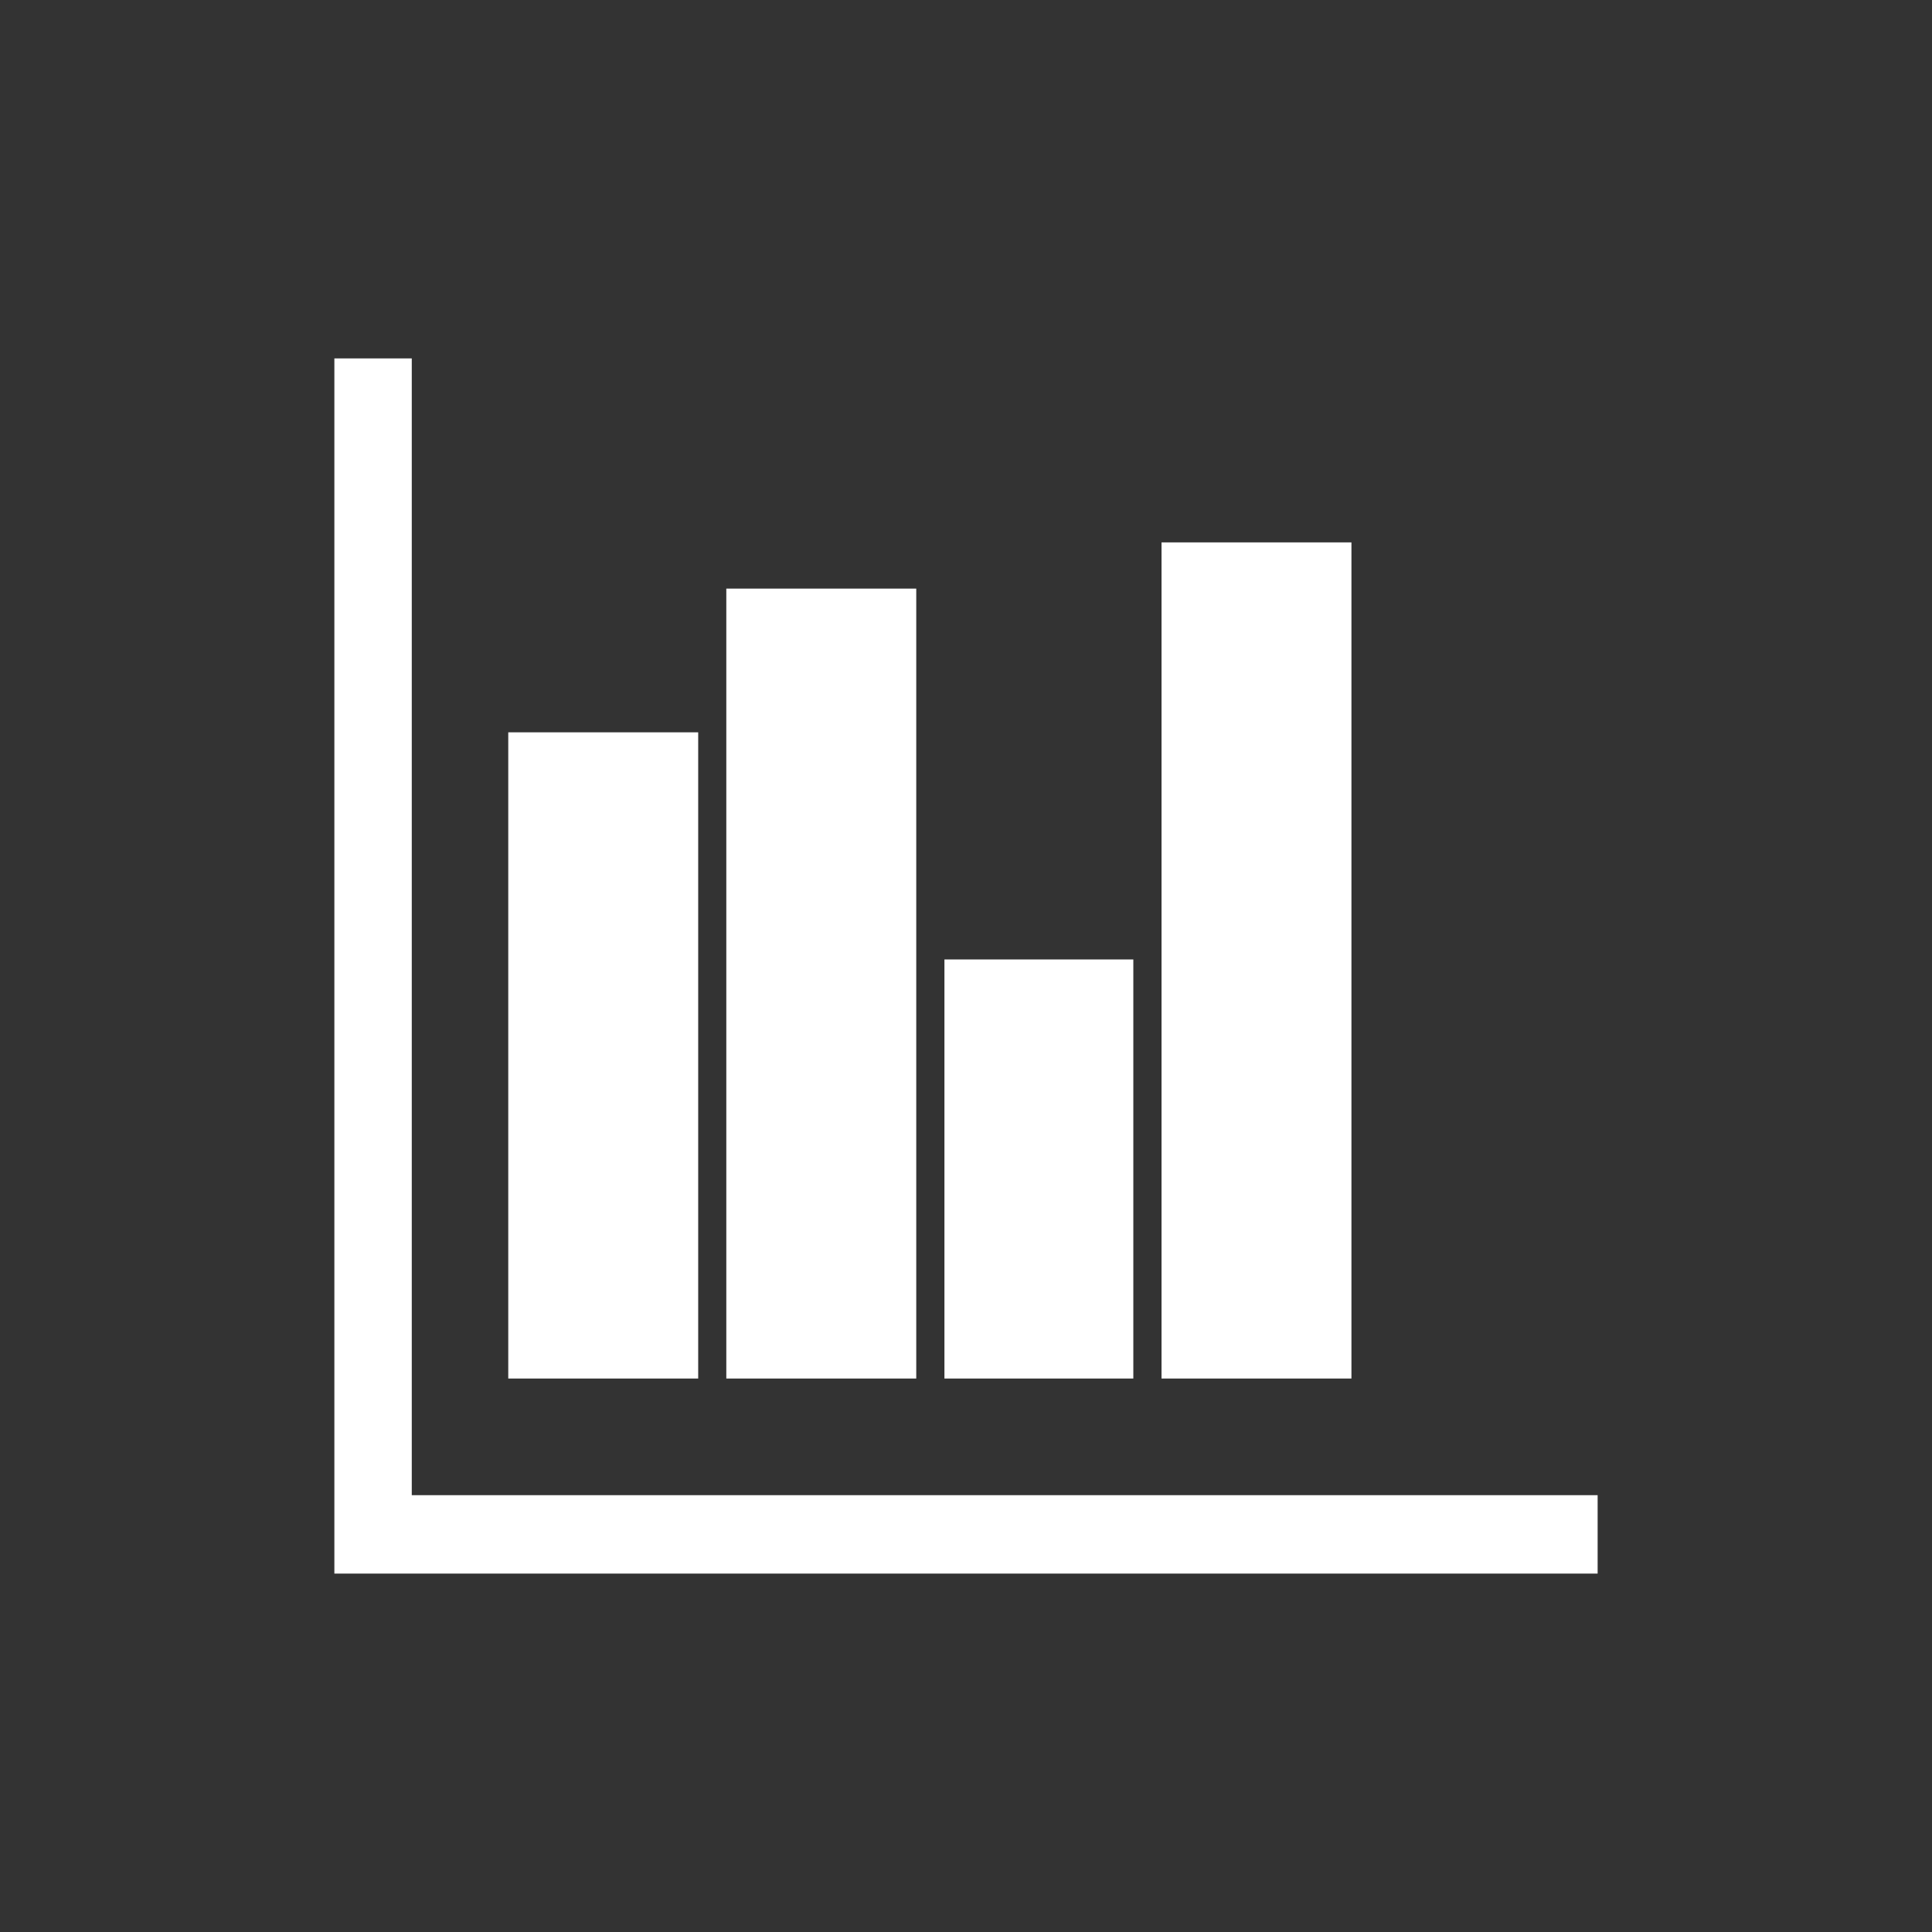 <svg xml:space="preserve" viewBox="0 0 1080 1080" height="1080" width="1080" version="1.1" xmlns:xlink="http://www.w3.org/1999/xlink" xmlns="http://www.w3.org/2000/svg">
<rect x="0" y="0" width="1080" height="1080" fill="#333333" stroke="none"/>
<desc>Created with Fabric.js 5.2.4</desc>
<defs>
</defs>
<rect fill="transparent" height="100%" width="100%" y="0" x="0"></rect>
<g id="907c6643-8a96-4be7-b4b7-50571690ffe4" transform="matrix(1 0 0 1 540 540)">
<rect height="1080" width="1080" ry="0" rx="0" y="-540" x="-540" style="stroke: none; stroke-width: 1; stroke-dasharray: none; stroke-linecap: butt; stroke-dashoffset: 0; stroke-linejoin: miter; stroke-miterlimit: 4; fill: rgb(255,255,255); fill-rule: nonzero; opacity: 1; visibility: hidden;"></rect>
</g>
<g id="fabb6e48-861b-4383-80d3-43ee44d4ce17" transform="matrix(1 0 0 1 540 540)">
</g>
<g transform="matrix(9.53 0 0 9.53 540 540)">
<g style="">
		<g transform="matrix(1 0 0 1 0 0)">
<polygon points="-32.51,-35.64 -37.05,-35.64 -37.05,35.64 37.05,35.64 37.05,31.04 -32.51,31.04" style="stroke: none; stroke-width: 1; stroke-dasharray: none; stroke-linecap: butt; stroke-dashoffset: 0; stroke-linejoin: miter; stroke-miterlimit: 4; fill: rgb(255,255,255); fill-rule: nonzero; opacity: 1;"></polygon>
</g>
		<g transform="matrix(1 0 0 1 -21.28 5.25)">
<path stroke-linecap="round" d="M 24.092 36.293 L 34.291 36.293 L 34.291 74.198 L 23.15 74.198 L 23.15 36.293 L 24.092 36.293 z" transform="translate(-28.72, -55.25)" style="stroke: none; stroke-width: 1; stroke-dasharray: none; stroke-linecap: butt; stroke-dashoffset: 0; stroke-linejoin: miter; stroke-miterlimit: 4; fill: rgb(255,255,255); fill-rule: nonzero; opacity: 1;"></path>
</g>
		<g transform="matrix(1 0 0 1 -8.49 1.03)">
<path stroke-linecap="round" d="M 36.826 27.863 L 47.082 27.863 L 47.082 74.198 L 35.94 74.198 L 35.94 27.863 L 36.826 27.863 z" transform="translate(-41.51, -51.03)" style="stroke: none; stroke-width: 1; stroke-dasharray: none; stroke-linecap: butt; stroke-dashoffset: 0; stroke-linejoin: miter; stroke-miterlimit: 4; fill: rgb(255,255,255); fill-rule: nonzero; opacity: 1;"></path>
</g>
		<g transform="matrix(1 0 0 1 4.27 11.91)">
<path stroke-linecap="round" d="M 49.616 49.616 L 59.815 49.616 L 59.815 74.198 L 48.735 74.198 L 48.735 49.616 L 49.616 49.616 z" transform="translate(-54.27, -61.91)" style="stroke: none; stroke-width: 1; stroke-dasharray: none; stroke-linecap: butt; stroke-dashoffset: 0; stroke-linejoin: miter; stroke-miterlimit: 4; fill: rgb(255,255,255); fill-rule: nonzero; opacity: 1;"></path>
</g>
		<g transform="matrix(1 0 0 1 17.04 -0.32)">
<path stroke-linecap="round" d="M 62.411 25.152 L 72.609 25.152 L 72.609 74.198 L 61.469 74.198 L 61.469 25.152 L 62.411 25.152 z" transform="translate(-67.04, -49.68)" style="stroke: none; stroke-width: 1; stroke-dasharray: none; stroke-linecap: butt; stroke-dashoffset: 0; stroke-linejoin: miter; stroke-miterlimit: 4; fill: rgb(255,255,255); fill-rule: nonzero; opacity: 1;"></path>
</g>
</g>
</g>
</svg>